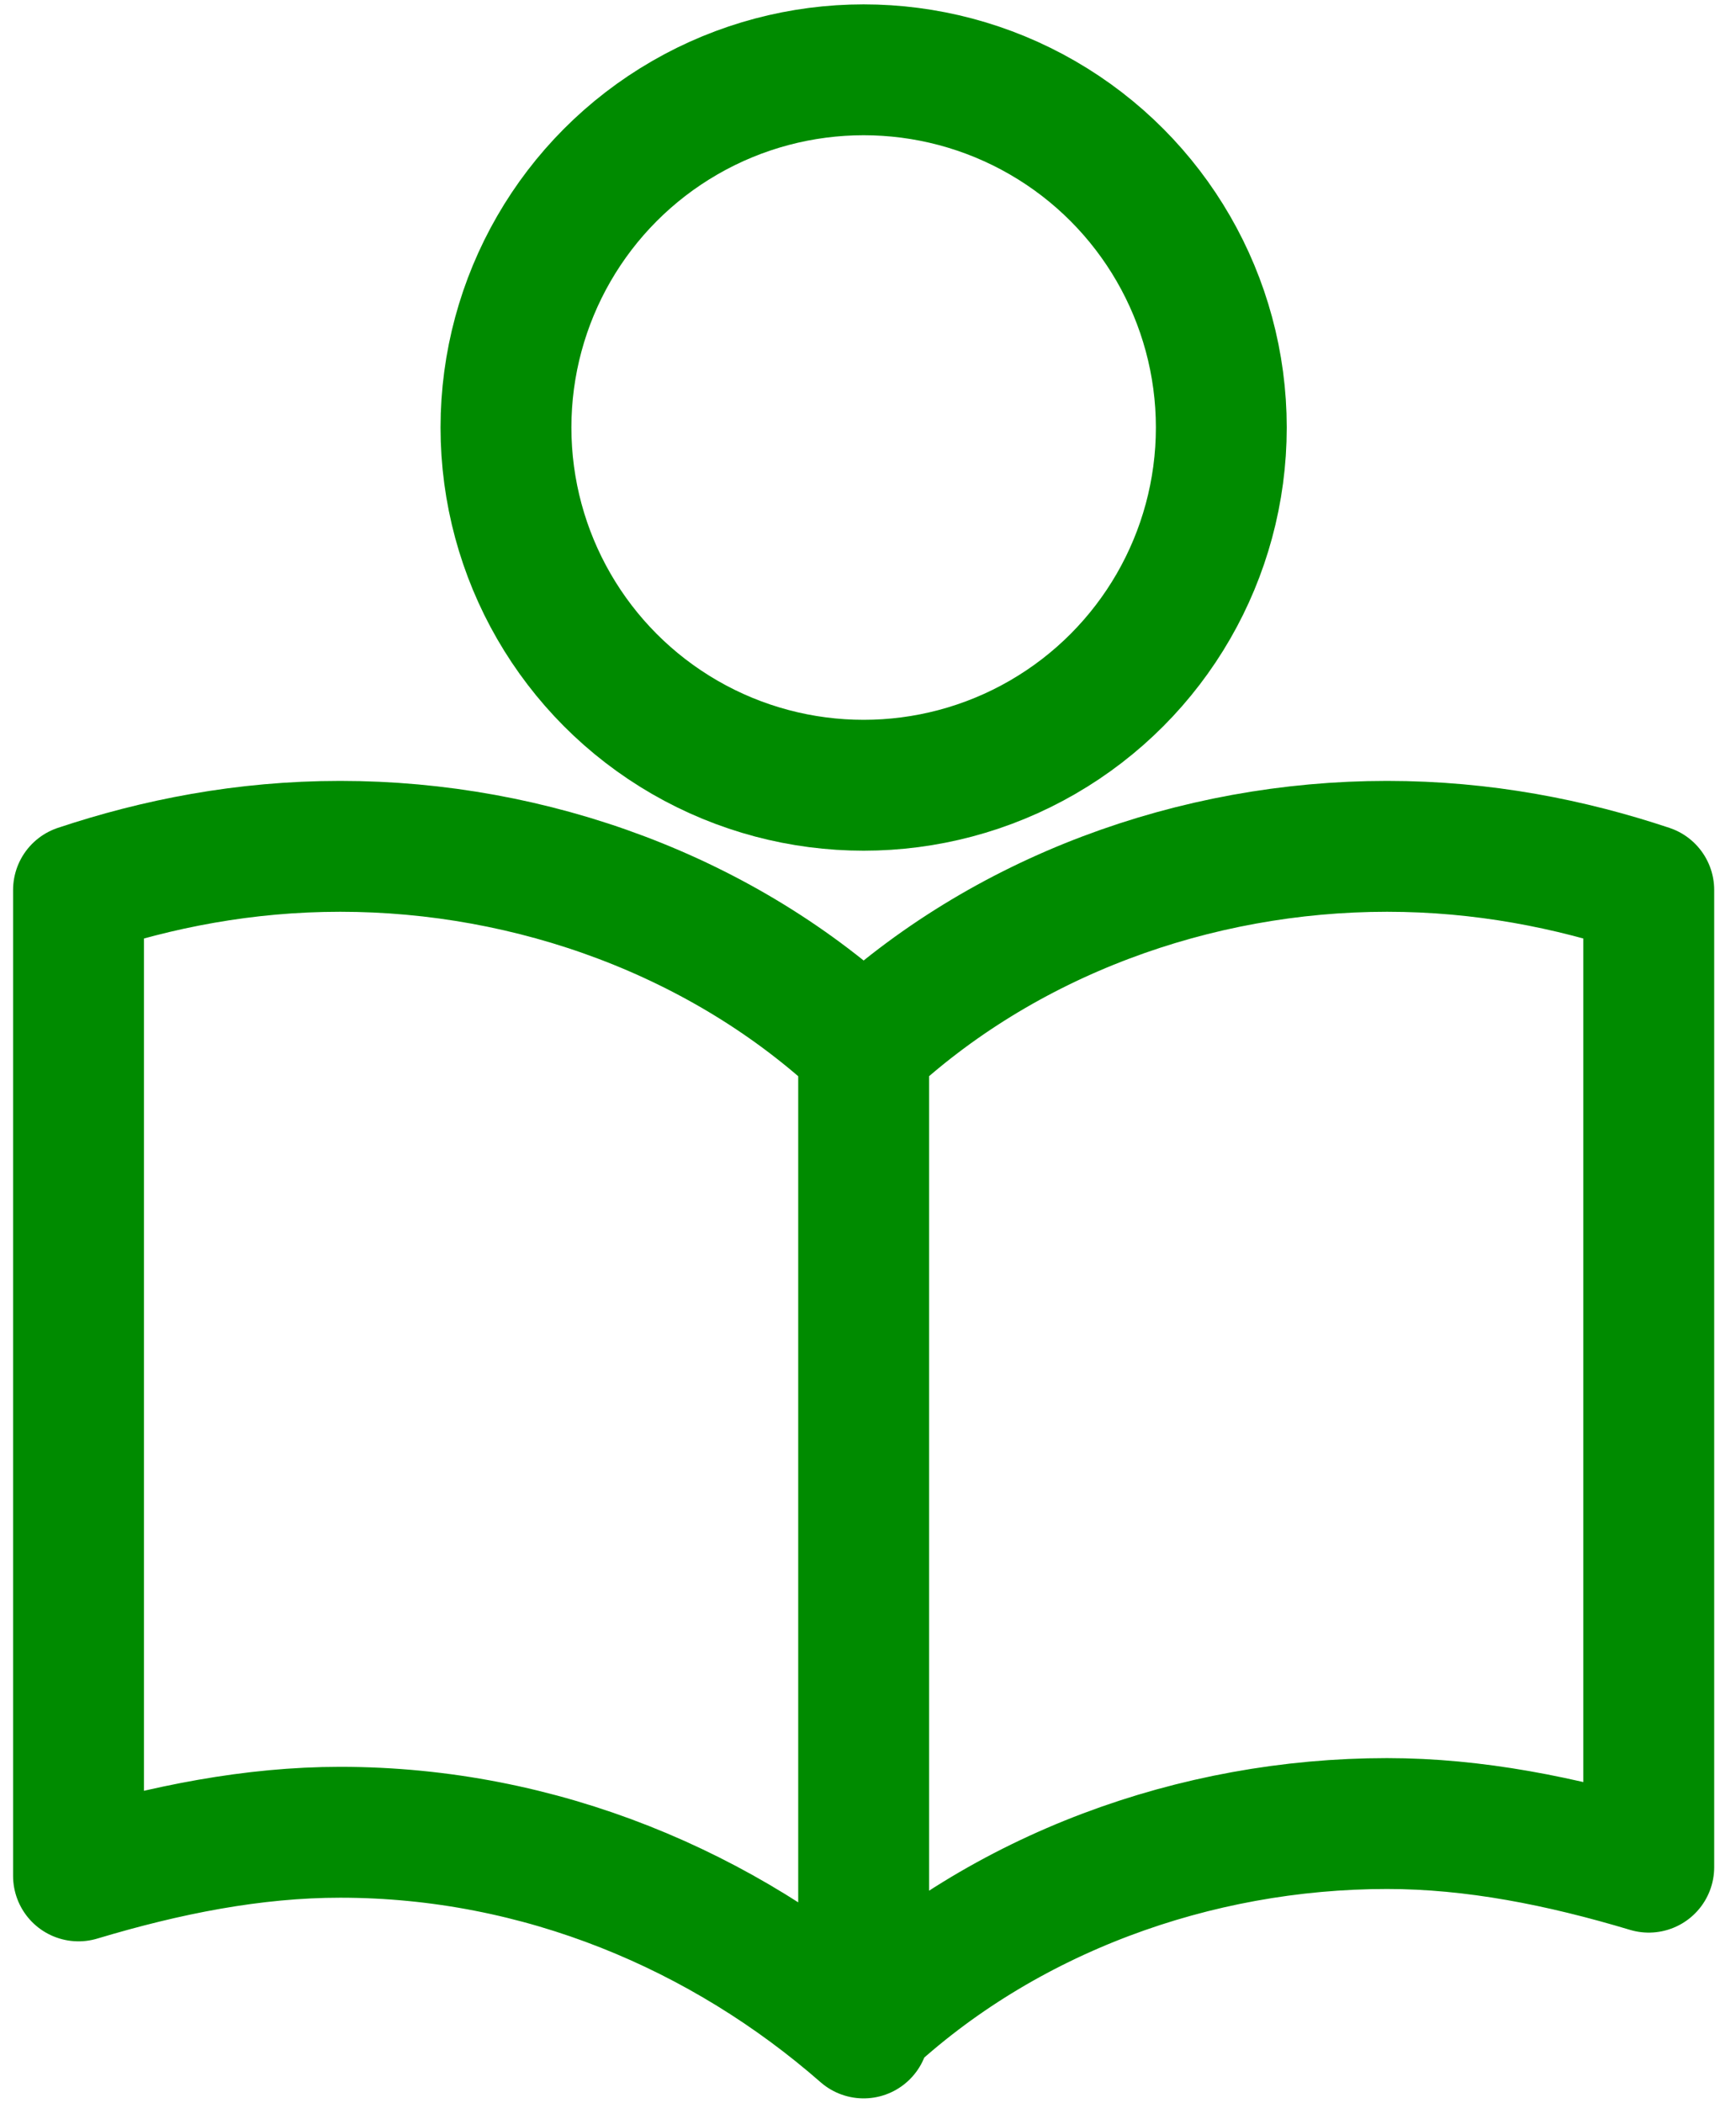 <?xml version="1.0" encoding="utf-8"?>
<!-- Generator: Adobe Illustrator 28.3.0, SVG Export Plug-In . SVG Version: 6.00 Build 0)  -->
<svg version="1.1" id="Ebene_1" xmlns="http://www.w3.org/2000/svg" xmlns:xlink="http://www.w3.org/1999/xlink" x="0px" y="0px"
	 viewBox="0 0 19.9 24.1" style="enable-background:new 0 0 19.9 24.1;" xml:space="preserve">
<style type="text/css">
	.st0{fill:none;stroke:#008b00;stroke-width:1.5;stroke-linecap:round;stroke-linejoin:round;}
	.st1{fill:none;stroke:#008b00;stroke-width:1.5;}
</style>
<path class="st0" d="M9.9,12c-1.6-1.5-3.8-2.3-6-2.3c-1.1,0-2.1,0.2-3,0.5v11.3c1-0.3,2-0.5,3-0.5c2.3,0,4.4,0.9,6,2.3 M9.9,12
	c1.6-1.5,3.8-2.3,6-2.3c1.1,0,2.1,0.2,3,0.5v11.2c-1-0.3-2-0.5-3-0.5c-2.2,0-4.4,0.8-6,2.3 M9.9,12v11.2"/>
<circle id="Oval" class="st1" cx="9.9" cy="4.9" r="4.1"/>
</svg>
